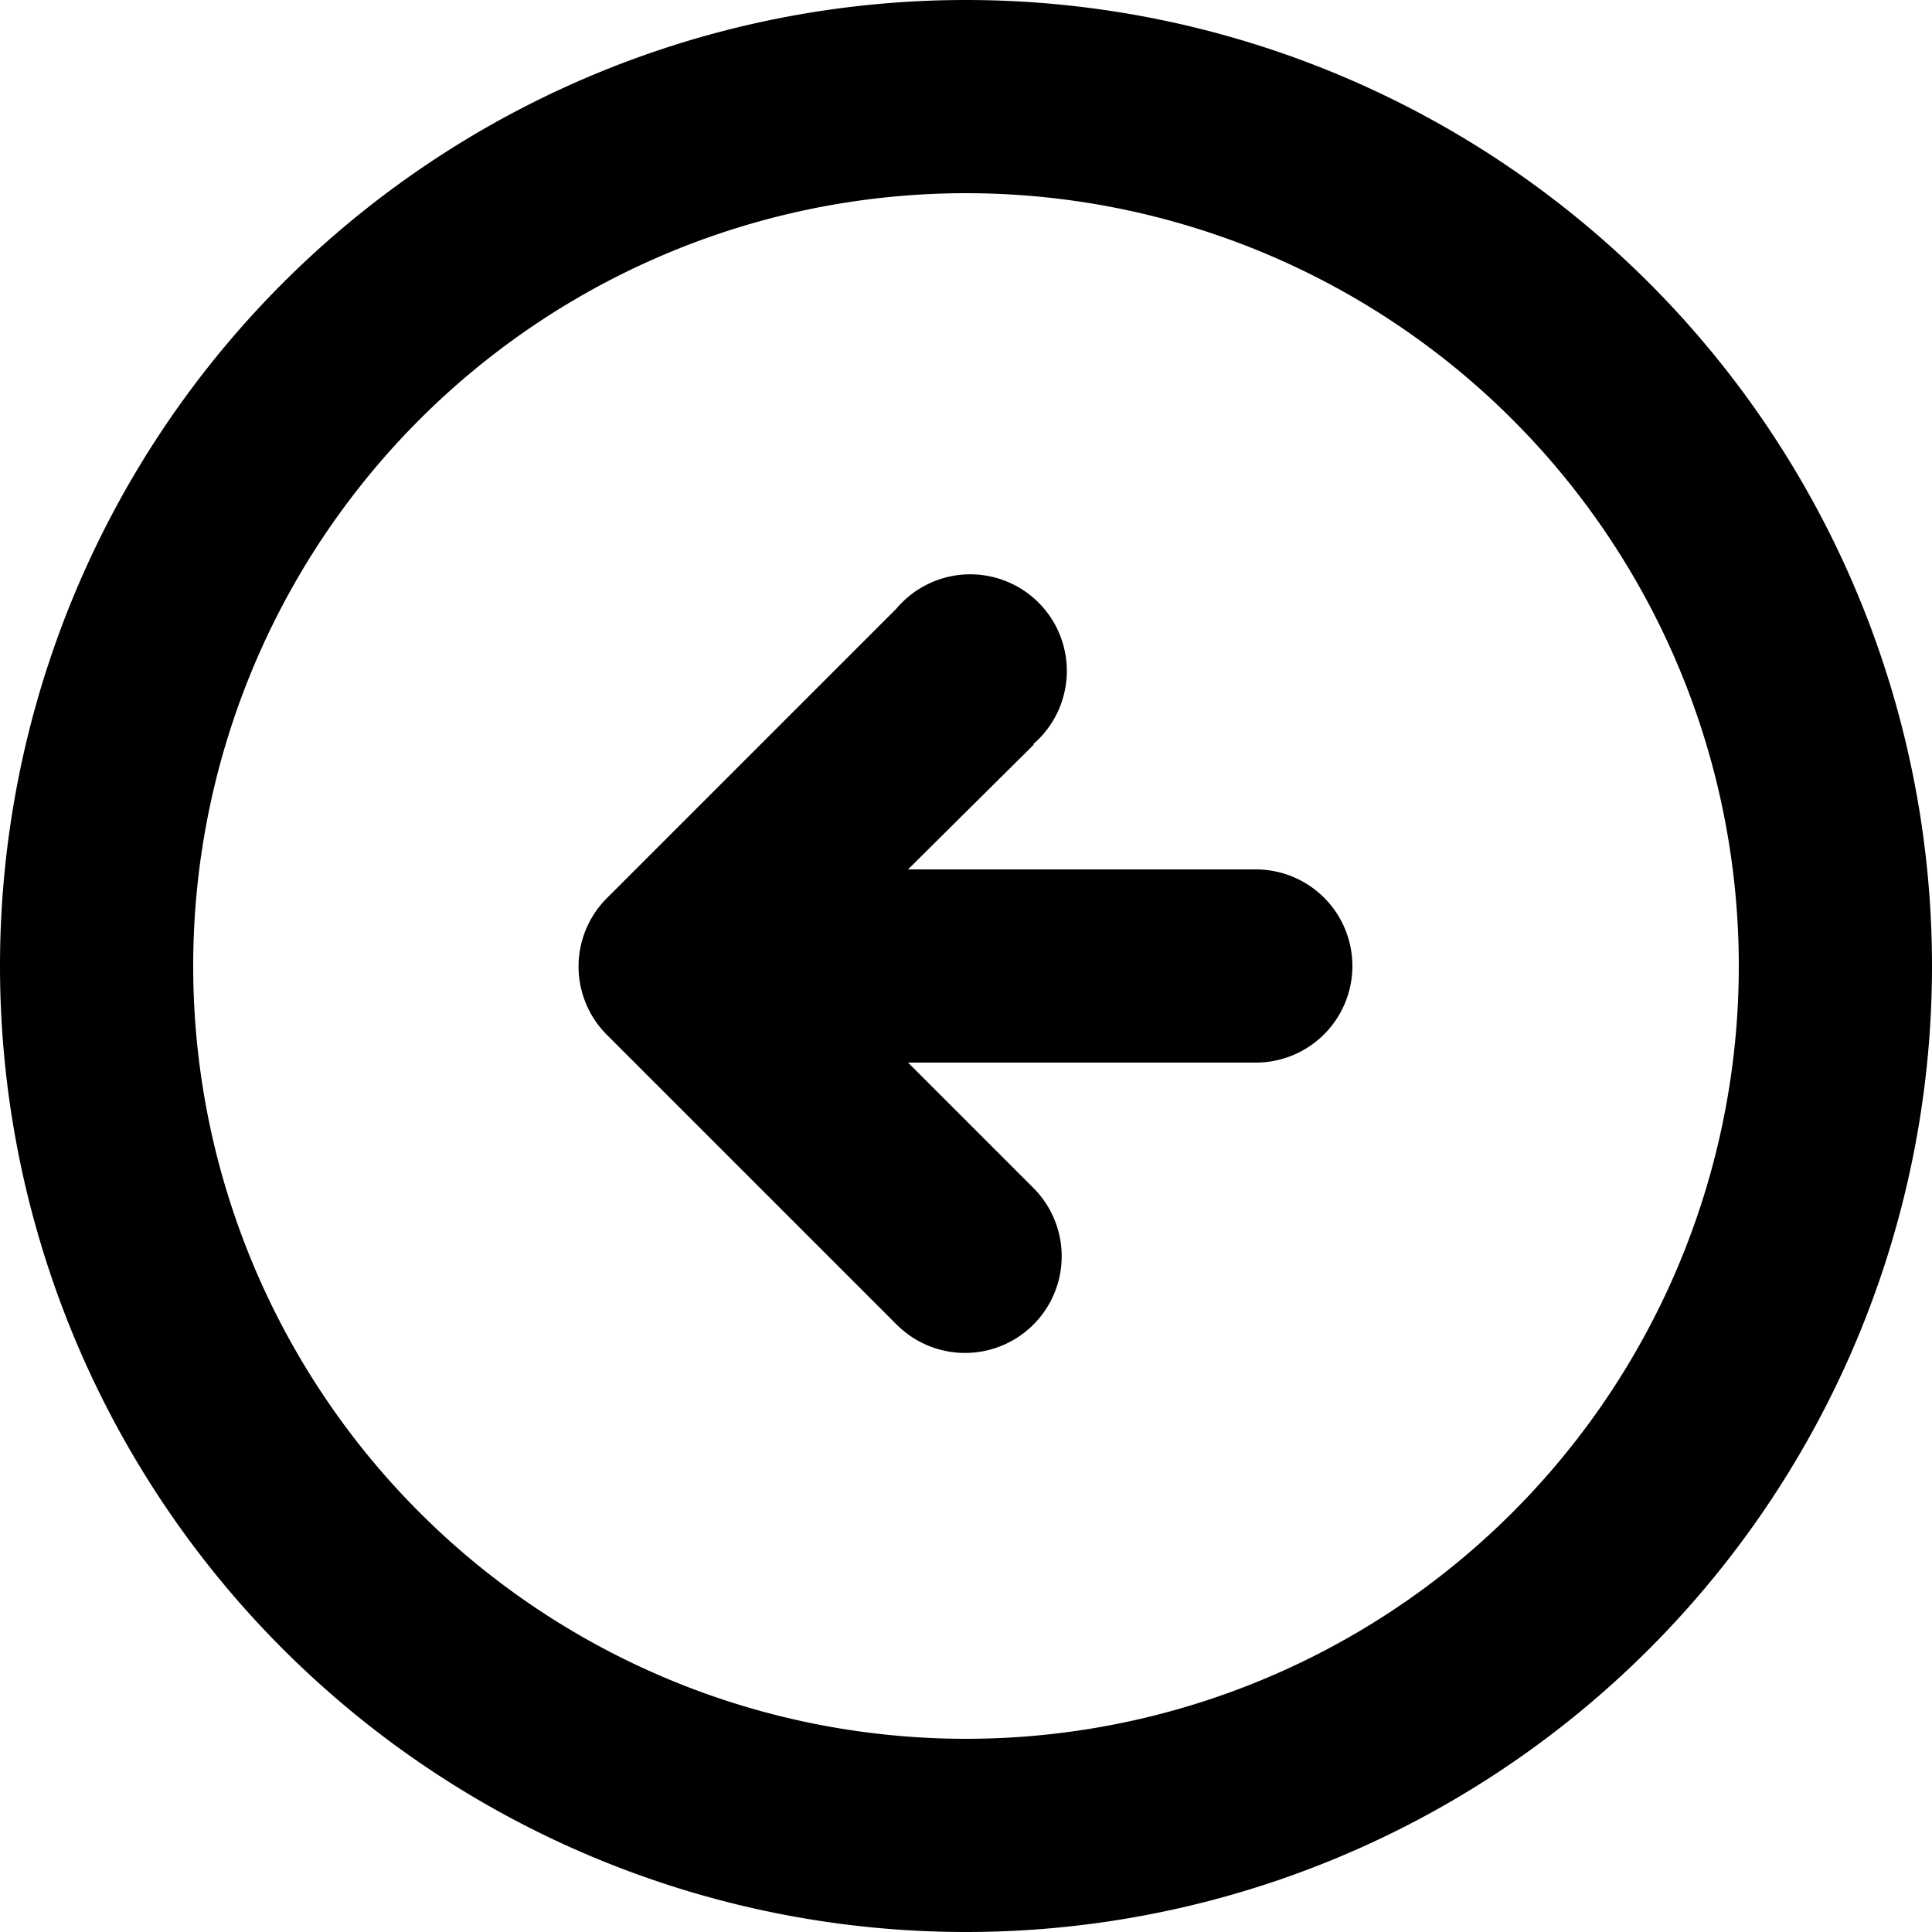 <svg width="20" height="20" viewBox="0 0 20 20" xmlns="http://www.w3.org/2000/svg"><path d="M10.7 7.7A1 1 0 1 0 9.28 6.3l-3 3a1 1 0 0 0 0 1.41l3 3a1 1 0 1 0 1.42-1.41l-1.3-1.3H13a1 1 0 1 0 0-2H9.4l1.3-1.29ZM10 0a10 10 0 1 0 0 20 10 10 0 0 0 0-20ZM2 10a8 8 0 1 1 16 0 8 8 0 0 1-16 0Z"/></svg>